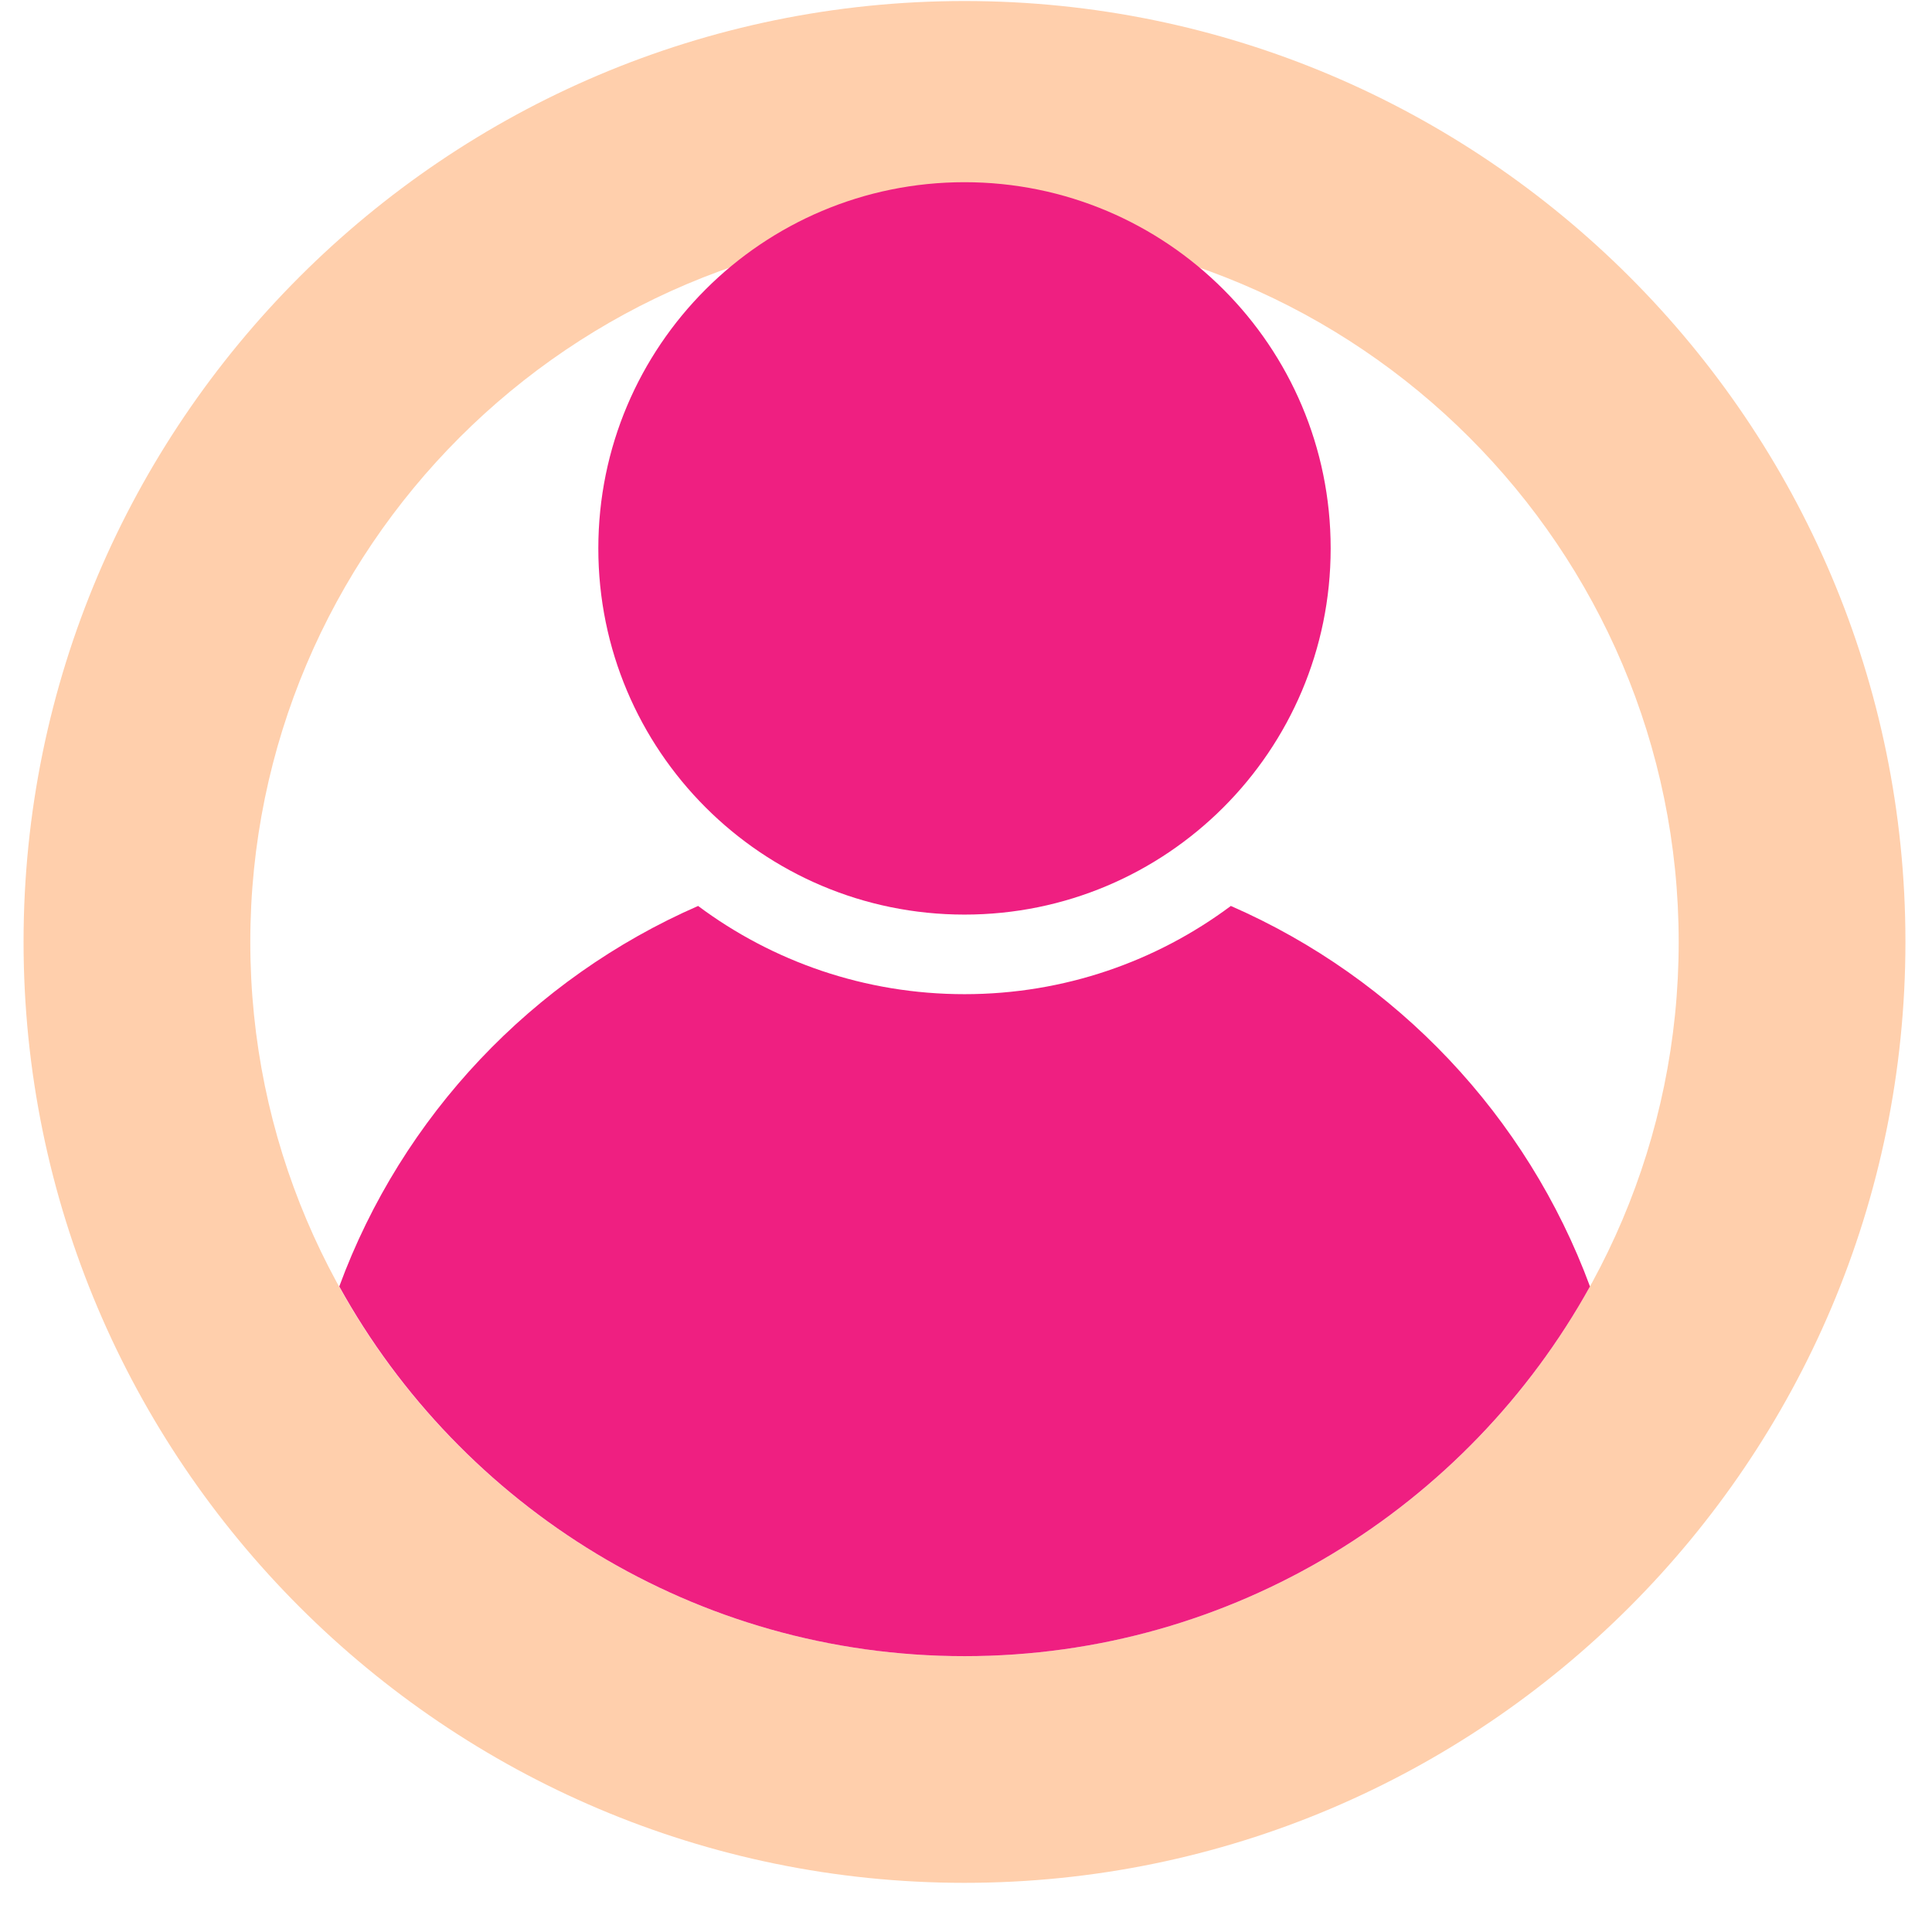 <svg width="36" height="36" viewBox="0 0 36 36" fill="none" xmlns="http://www.w3.org/2000/svg">
<g clip-path="url(#clip0_125_747)">
<path d="M17.972 0.019C8.304 0.019 0.439 7.883 0.439 17.549C0.439 27.215 8.304 35.084 17.972 35.084C27.64 35.084 35.505 27.22 35.505 17.549C35.505 7.878 27.64 0.019 17.972 0.019ZM17.972 30.86C10.634 30.86 4.664 24.89 4.664 17.553C4.664 10.217 10.634 4.247 17.972 4.247C25.309 4.247 31.28 10.217 31.28 17.553C31.28 24.89 25.309 30.86 17.972 30.86Z" fill="#FFCFAC"/>
<path d="M11.149 10.217C11.147 13.985 14.201 17.041 17.969 17.042C21.737 17.044 24.793 13.991 24.795 10.223V10.217C24.795 6.449 21.74 3.395 17.972 3.395C14.204 3.395 11.149 6.449 11.149 10.217Z" fill="#EF1F81"/>
<path d="M22.935 16.881C21.55 17.914 19.832 18.525 17.972 18.525C16.112 18.525 14.393 17.914 13.008 16.881C9.922 18.23 7.491 20.793 6.322 23.971C8.59 28.073 12.96 30.86 17.972 30.86C22.984 30.86 27.354 28.073 29.627 23.971C28.453 20.793 26.022 18.23 22.935 16.881Z" fill="#EF1F81"/>
</g>
<defs>
<clipPath id="clip0_125_747">
<rect width="35.065" height="35.065" fill="white" transform="translate(0.439 0.019)"/>
</clipPath>
</defs>
</svg>
